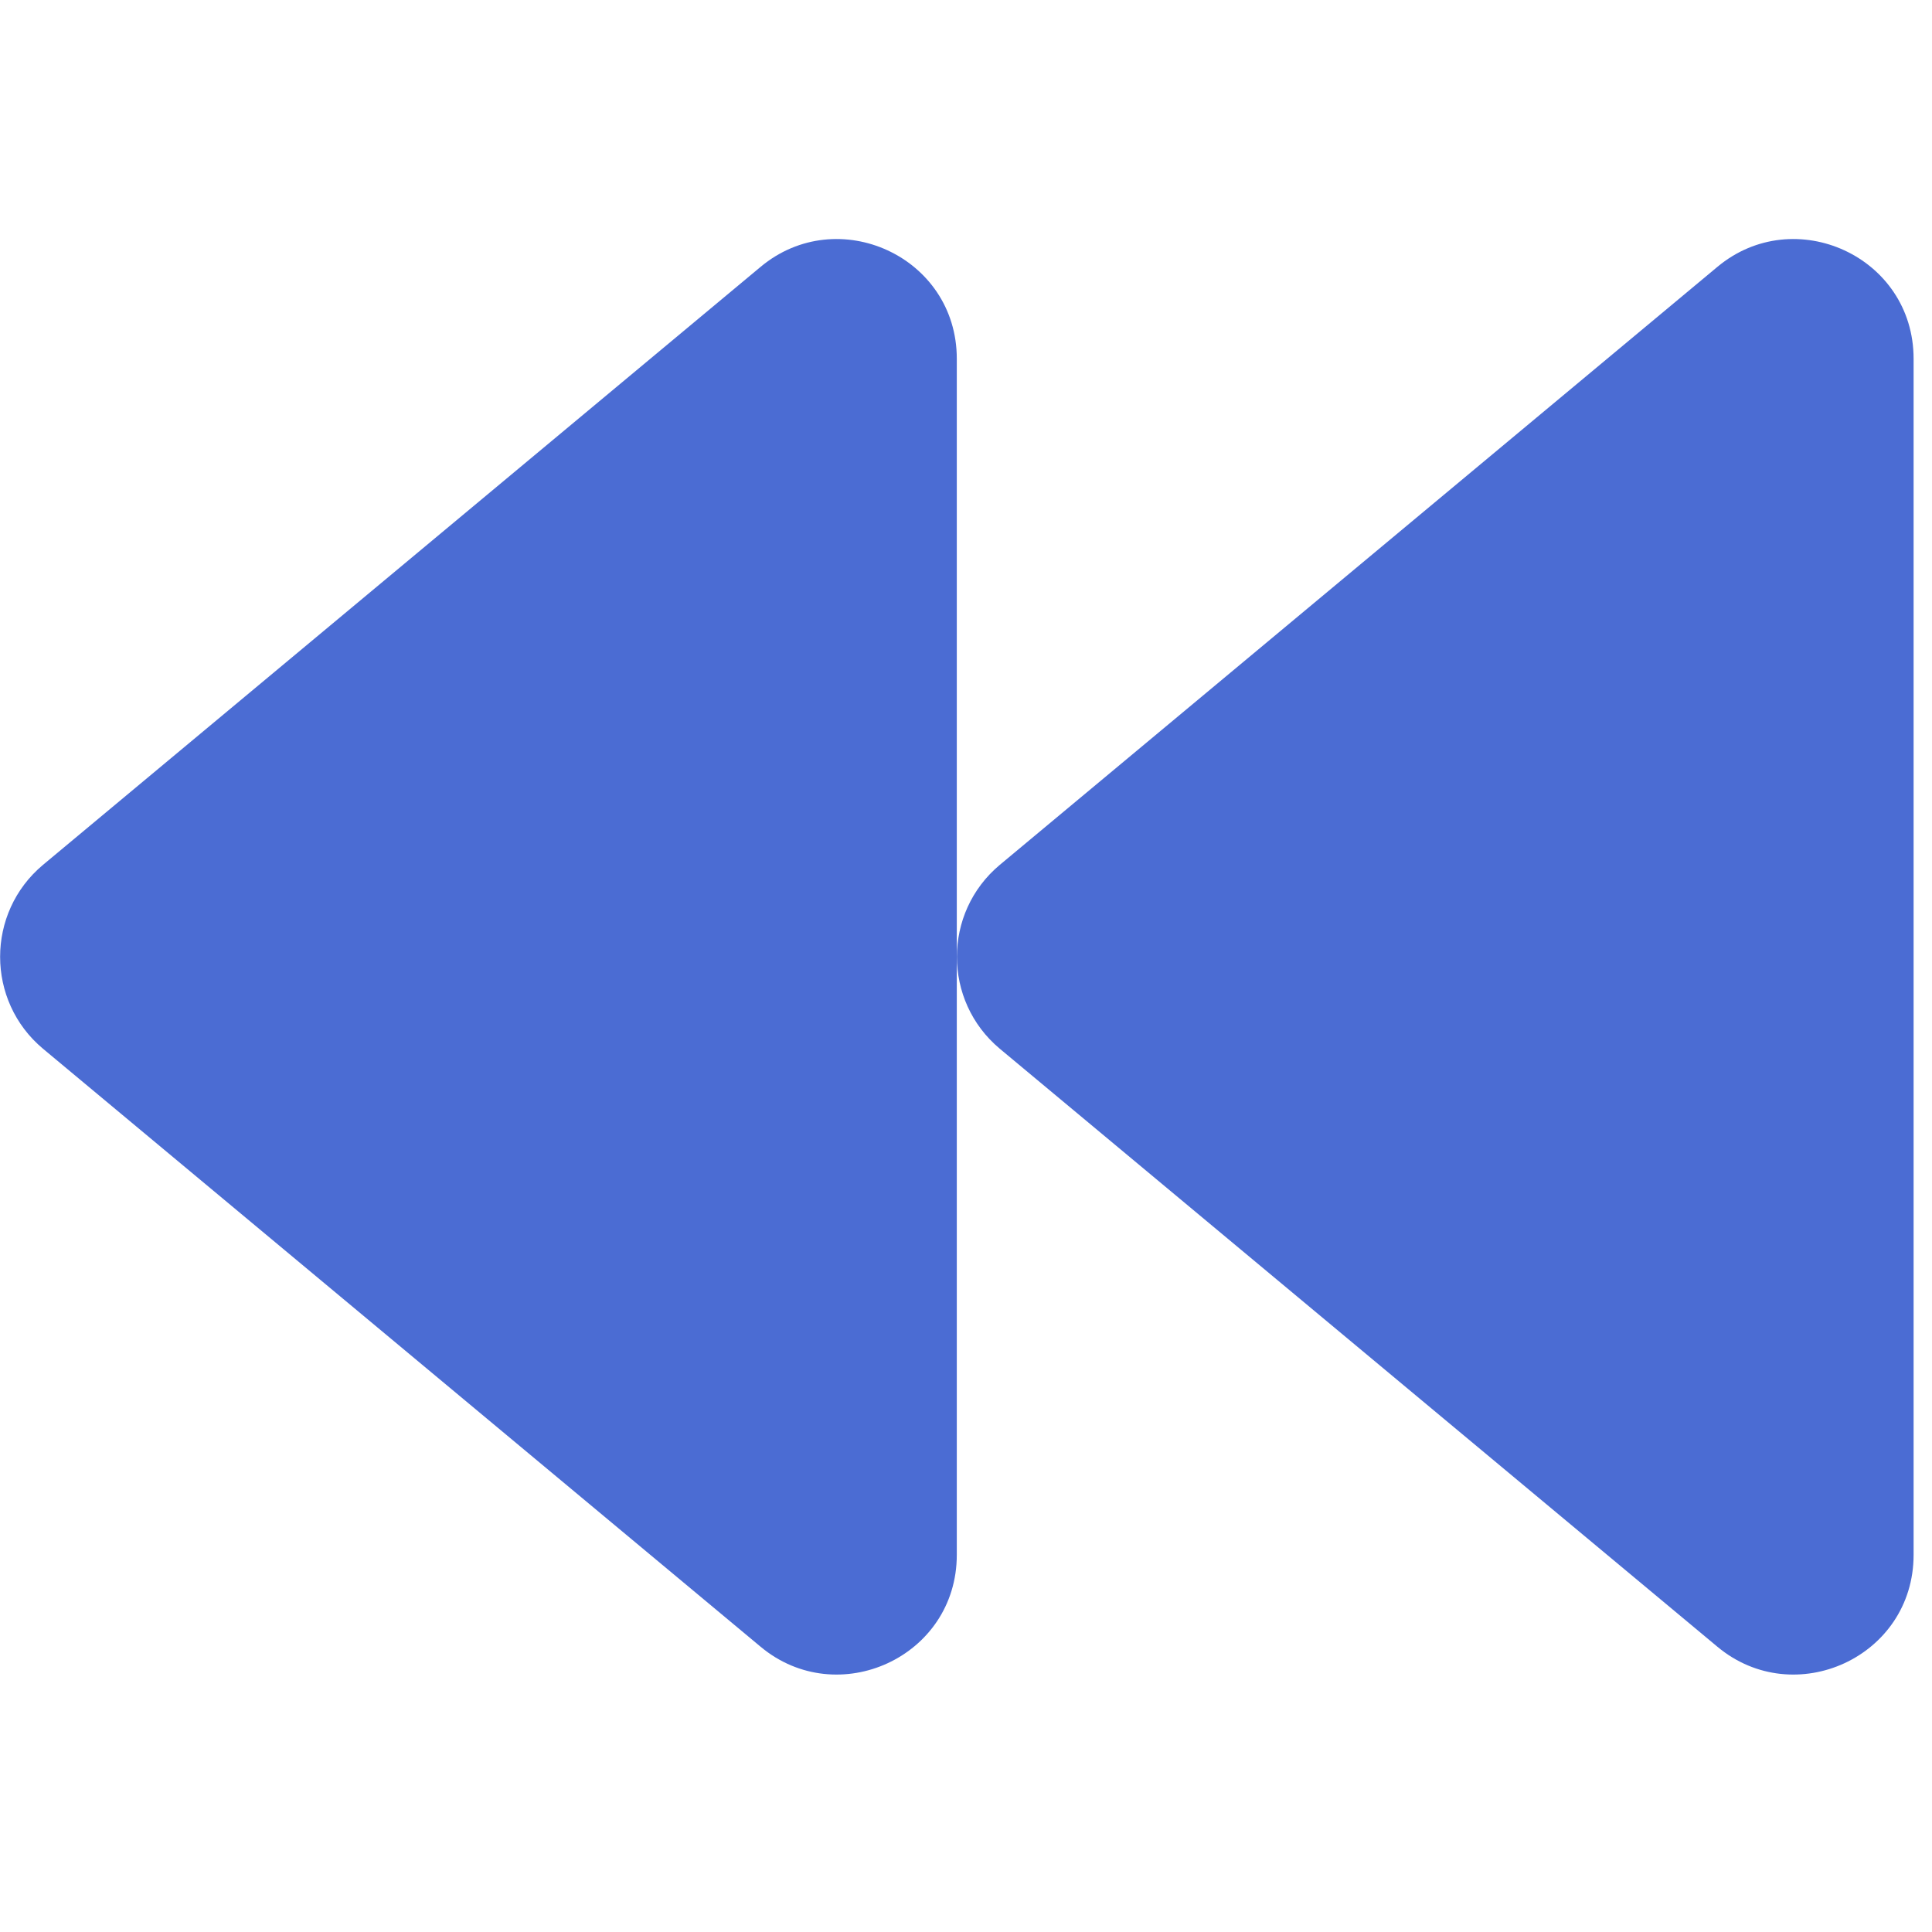 <?xml version="1.0" encoding="UTF-8" standalone="no"?><svg width='21' height='21' viewBox='0 0 21 21' fill='none' xmlns='http://www.w3.org/2000/svg'>
<path d='M0.467 11.399L8.267 17.899C9.104 18.598 10.4 18.013 10.4 16.9V3.9C10.4 2.787 9.104 2.202 8.267 2.901L0.467 9.401C-0.154 9.921 -0.154 10.879 0.467 11.399ZM10.867 11.399L18.667 17.899C19.504 18.598 20.8 18.013 20.8 16.9V3.9C20.8 2.787 19.504 2.202 18.667 2.901L10.867 9.401C10.246 9.921 10.246 10.879 10.867 11.399Z' fill='#4B6CD3'/>
</svg>
